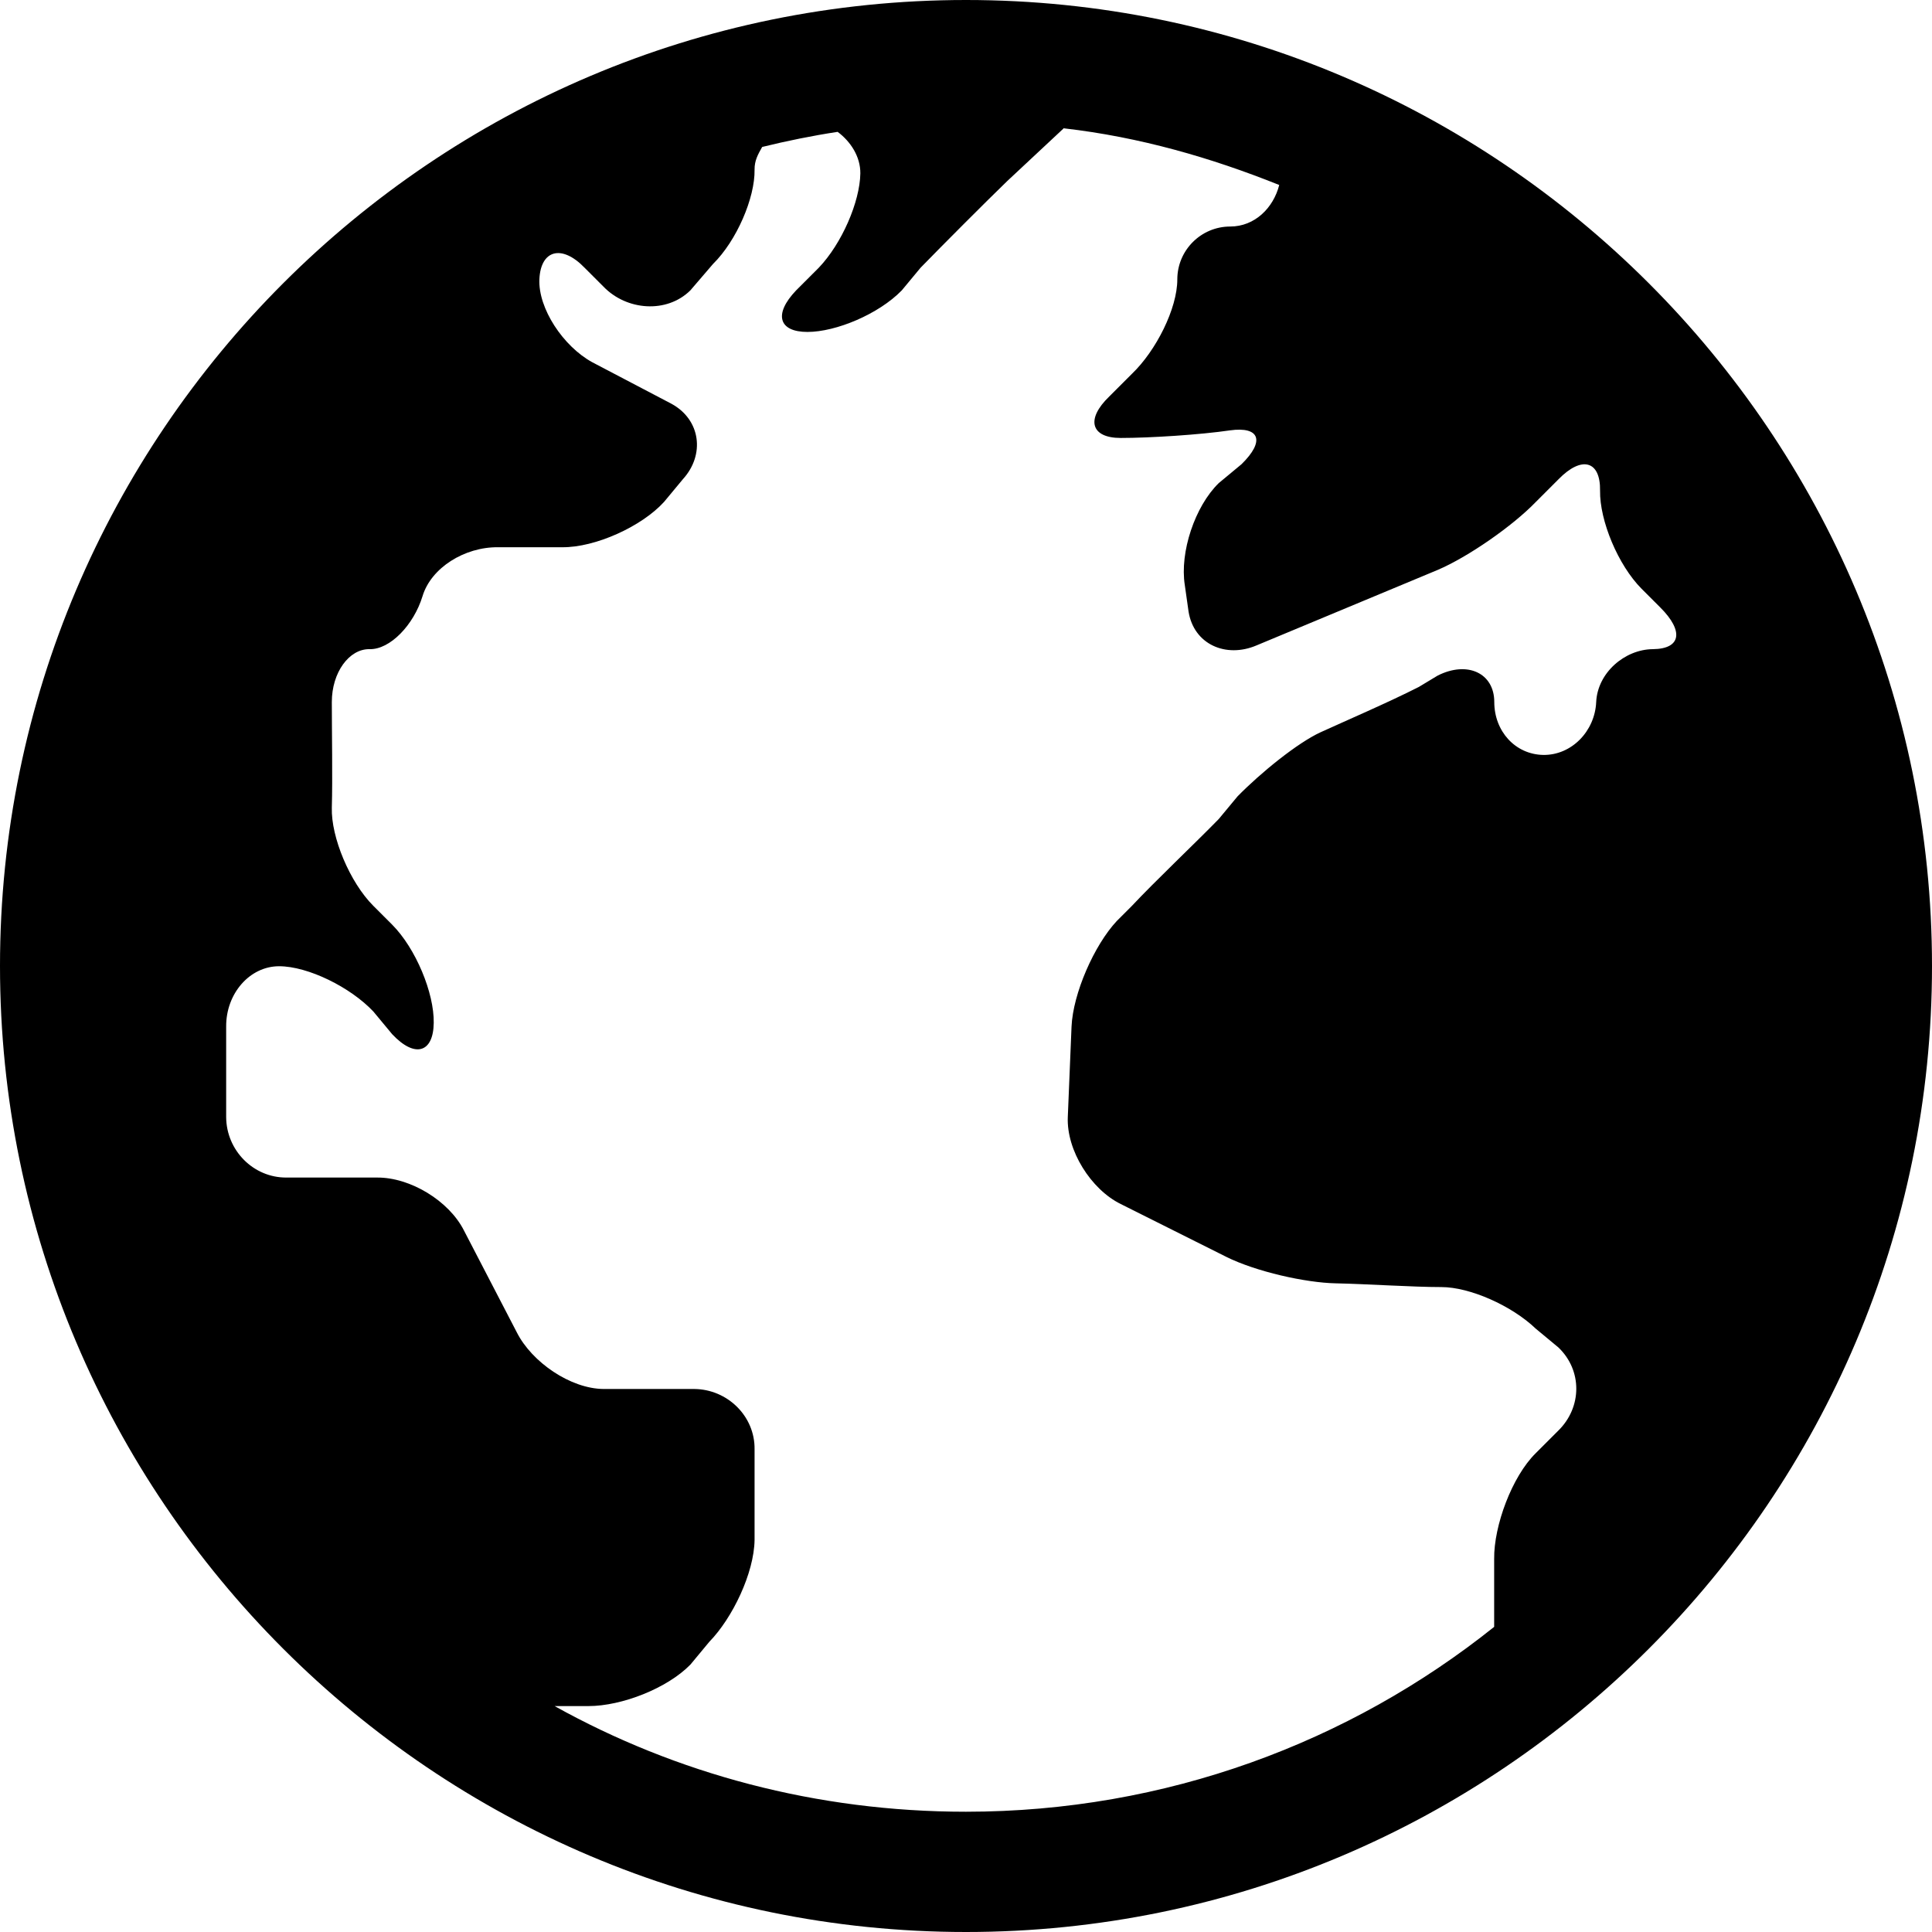 <svg data-icon="globe" data-width="null" data-height="null" xmlns="http://www.w3.org/2000/svg" version="1.1" width="16" height="16" viewBox="0 0 16 16">
  <path d="M8 0c-4.412 0-8 3.588-8 8s3.588 8 8 8 8-3.588 8-8-3.588-8-8-8zm.813 1.063c.626.072 1.217.243 1.781.469-.048.189-.202.344-.406.344-.241 0-.438.196-.438.438 0 .241-.176.59-.375.781l-.188.188c-.198.19-.152.344.094.344s.661-.027.906-.063c.246-.034.291.089.094.281l-.188.156c-.197.192-.324.572-.281.844l.031.219c.043.272.309.389.563.281l1.5-.625c.253-.108.621-.364.813-.563l.188-.188c.192-.197.348-.154.344.094-.004.248.149.617.344.813l.156.156c.195.195.171.342-.063.344-.233.002-.458.196-.469.438-.011.242-.204.441-.438.438-.233-.004-.406-.197-.406-.438s-.224-.343-.469-.219l-.156.094c-.245.125-.623.288-.813.375-.19.087-.495.334-.688.531l-.156.188c-.192.197-.531.518-.719.719l-.125.125c-.188.201-.363.601-.375.875l-.031.75c-.011.275.191.597.438.719l.875.438c.246.122.655.214.906.219.251.005.639.031.875.031s.583.154.781.344l.188.156c.199.19.196.495 0 .688l-.188.188c-.196.193-.347.6-.344.875v.563c-1.197.957-2.72 1.531-4.375 1.531-1.236 0-2.4-.315-3.406-.875h.281c.275 0 .652-.147.844-.344l.156-.188c.192-.197.371-.569.375-.844v-.75c.004-.275-.225-.498-.5-.5h-.75c-.275-.002-.595-.223-.719-.469l-.438-.844c-.124-.245-.444-.44-.719-.438h-.75c-.275.002-.498-.225-.5-.5v-.75c-.002-.275.196-.5.438-.5.241 0 .593.175.781.375l.156.188c.188.2.341.154.344-.094.004-.248-.149-.617-.344-.813l-.156-.156c-.195-.195-.351-.569-.344-.813.007-.244 0-.63 0-.875s.143-.441.313-.438c.169.004.365-.2.438-.438.071-.237.35-.409.625-.406h.531c.275.003.659-.172.844-.375l.156-.188c.185-.203.148-.493-.094-.625l-.656-.344c-.241-.132-.449-.446-.438-.688.011-.241.184-.292.375-.094l.156.156c.191.198.523.224.719.031l.188-.219c.196-.193.348-.548.344-.781-.001-.075.028-.126.063-.188.204-.05.414-.093.625-.125.106.079.189.203.188.344-.004.237-.154.582-.344.781l-.188.188c-.19.199-.142.344.094.344s.589-.147.781-.344l.156-.188c.192-.197.522-.528.719-.719l.469-.438z"
  />
</svg>